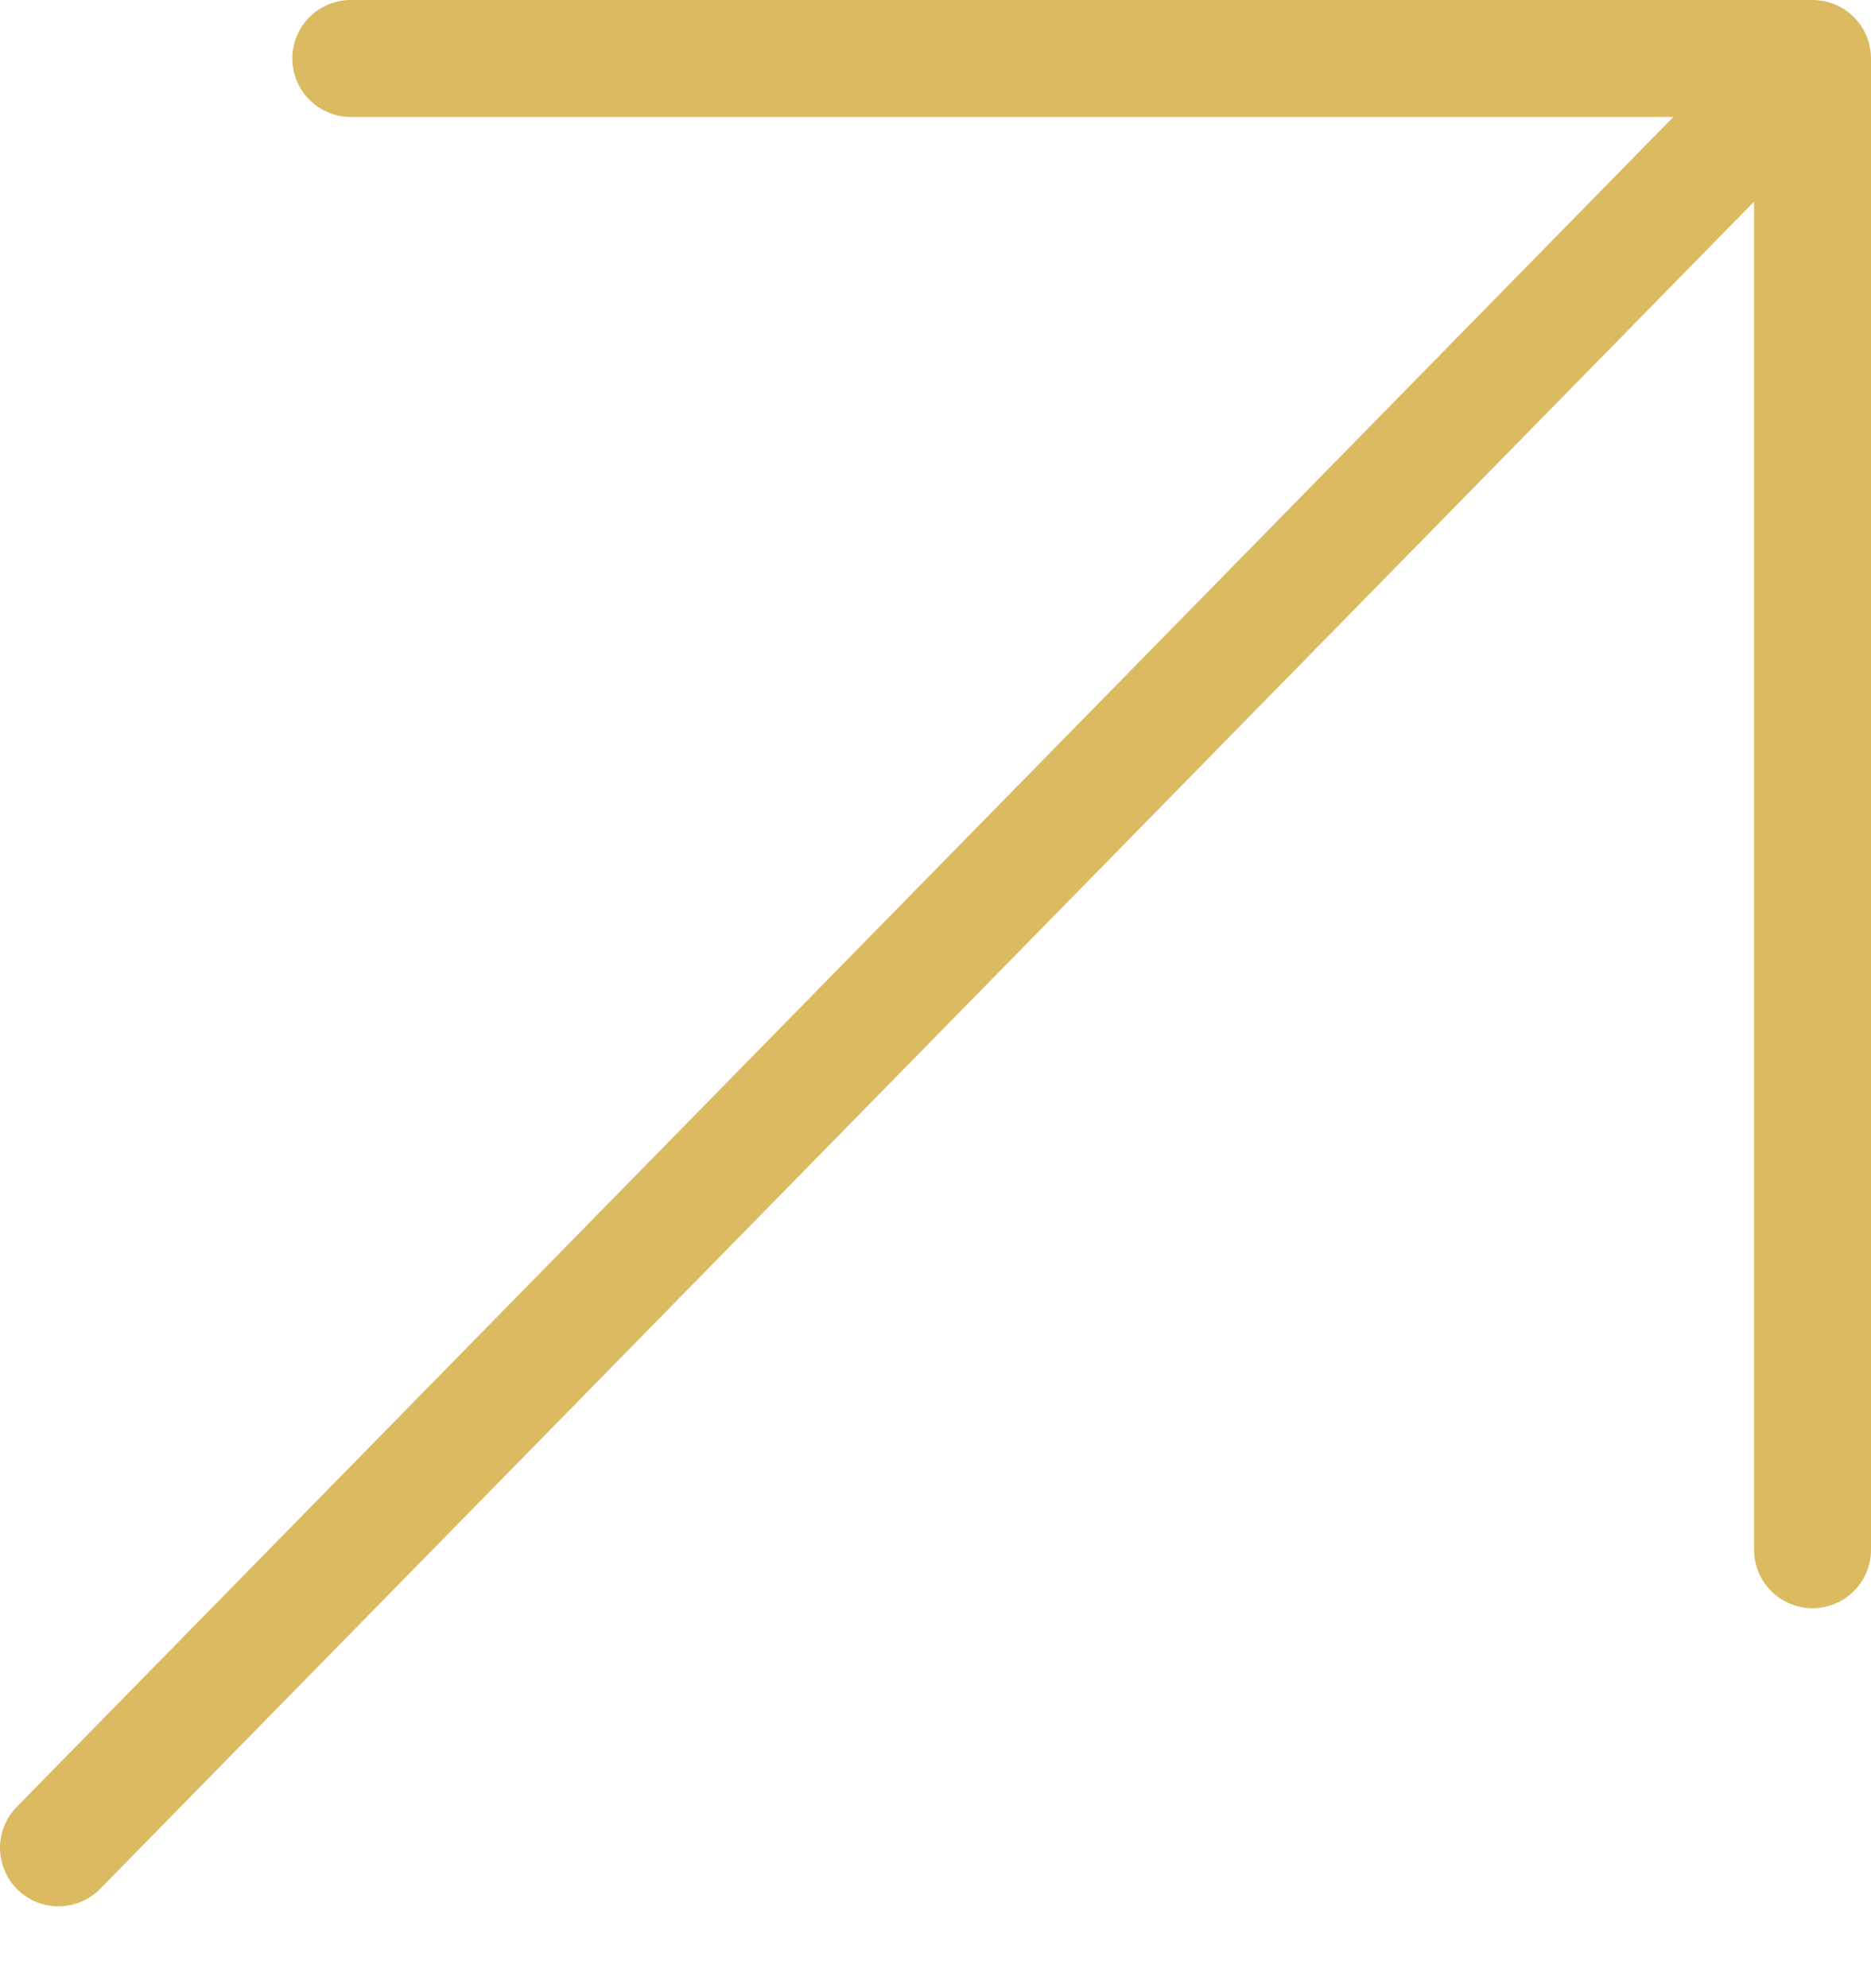 <svg width="16" height="17" viewBox="0 0 16 17" fill="none" xmlns="http://www.w3.org/2000/svg">
<path d="M15.5 0.5L0.5 15.8M15.5 0.5H3M15.5 0.5V13.251" stroke="#DBBA61" stroke-linecap="round" stroke-linejoin="round"/>
</svg>
